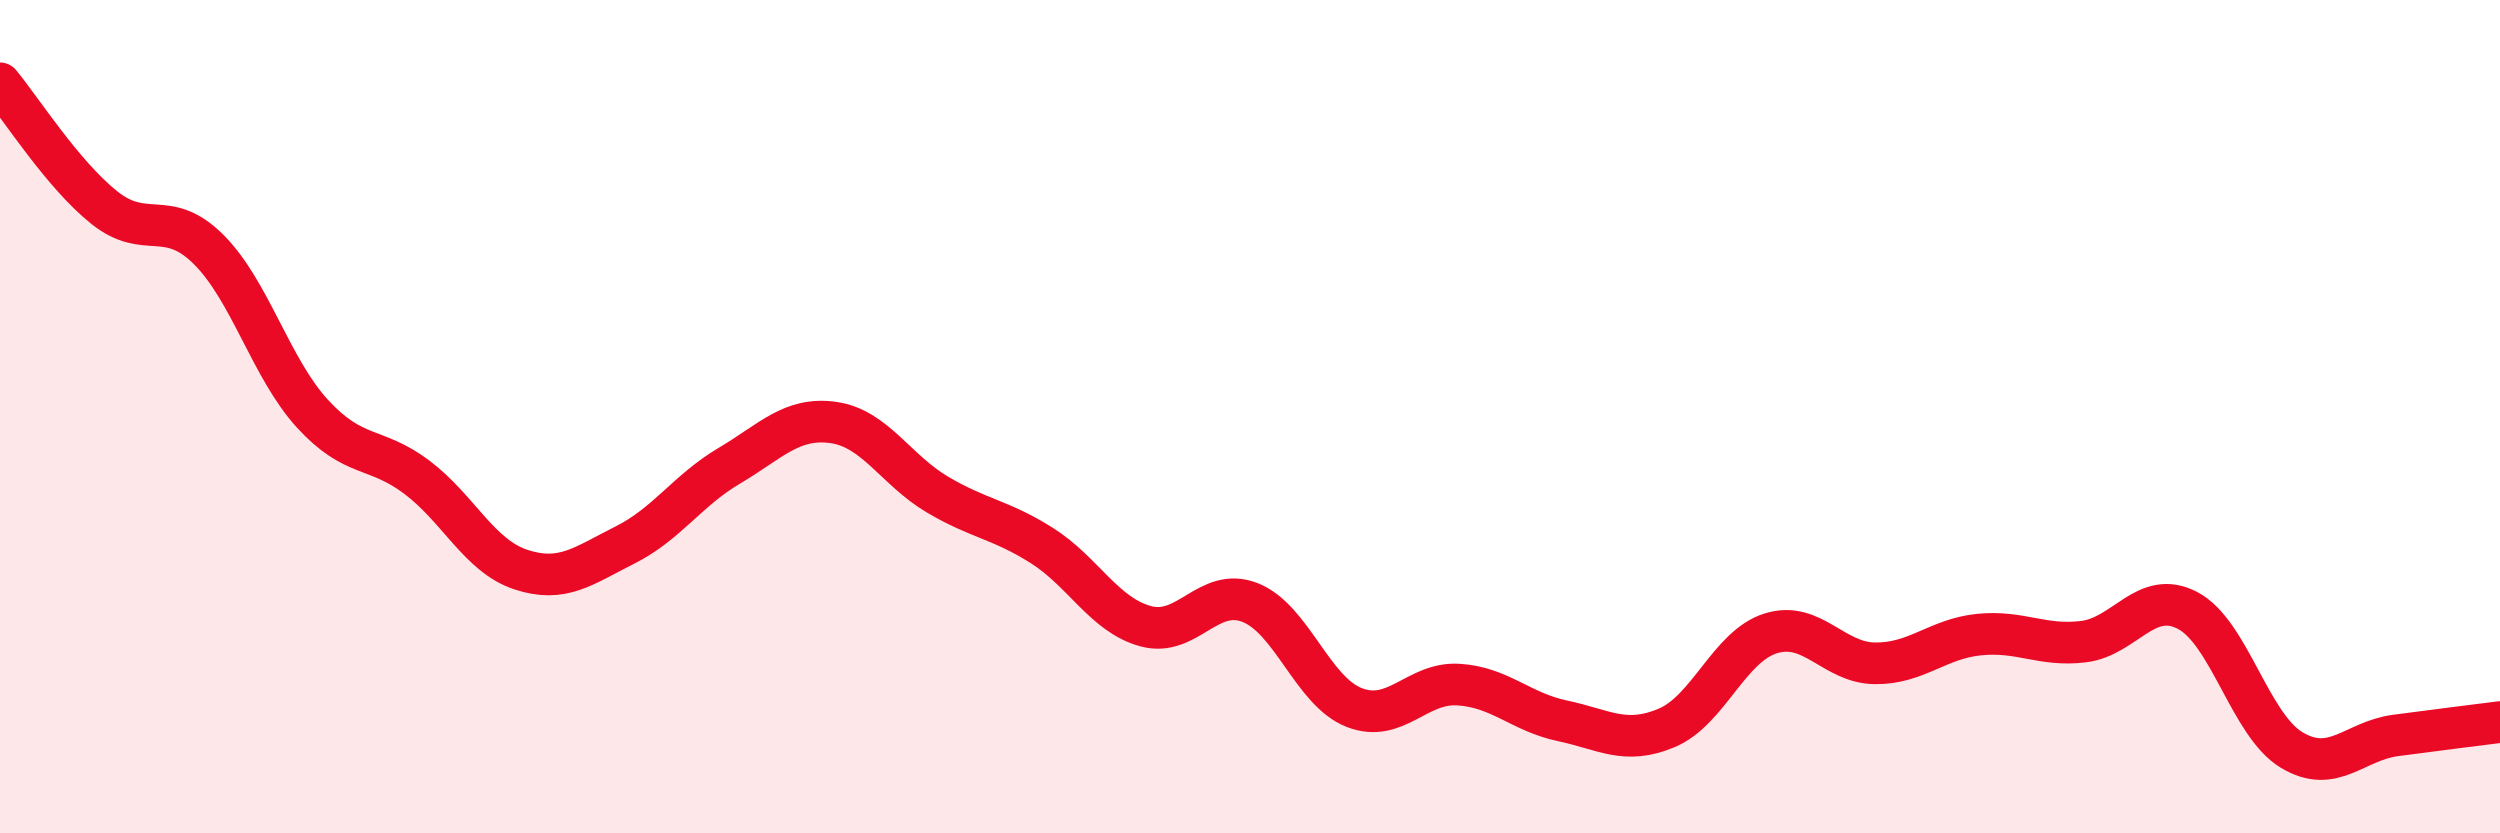 
    <svg width="60" height="20" viewBox="0 0 60 20" xmlns="http://www.w3.org/2000/svg">
      <path
        d="M 0,2 C 0.5,2.6 1.5,4.18 2.5,4.98 C 3.5,5.78 4,4.99 5,5.98 C 6,6.97 6.5,8.84 7.5,9.93 C 8.5,11.02 9,10.7 10,11.45 C 11,12.2 11.5,13.34 12.5,13.67 C 13.5,14 14,13.58 15,13.08 C 16,12.58 16.5,11.77 17.5,11.18 C 18.5,10.59 19,10 20,10.14 C 21,10.28 21.5,11.28 22.5,11.87 C 23.5,12.46 24,12.46 25,13.09 C 26,13.72 26.5,14.76 27.5,15.03 C 28.5,15.3 29,14.07 30,14.46 C 31,14.85 31.5,16.59 32.5,16.98 C 33.5,17.37 34,16.37 35,16.43 C 36,16.49 36.5,17.09 37.5,17.3 C 38.5,17.51 39,17.89 40,17.47 C 41,17.05 41.5,15.51 42.5,15.2 C 43.5,14.89 44,15.91 45,15.92 C 46,15.93 46.5,15.33 47.5,15.23 C 48.5,15.13 49,15.52 50,15.4 C 51,15.28 51.5,14.13 52.5,14.65 C 53.5,15.17 54,17.4 55,18 C 56,18.6 56.5,17.78 57.5,17.65 C 58.5,17.52 59.5,17.39 60,17.33L60 20L0 20Z"
        fill="#EB0A25"
        opacity="0.1"
        stroke-linecap="round"
        stroke-linejoin="round"
      />
      <path
        d="M 0,2 C 0.5,2.6 1.5,4.18 2.5,4.98 C 3.5,5.78 4,4.99 5,5.98 C 6,6.97 6.5,8.84 7.5,9.93 C 8.5,11.02 9,10.7 10,11.45 C 11,12.2 11.5,13.34 12.5,13.67 C 13.5,14 14,13.58 15,13.08 C 16,12.58 16.5,11.77 17.5,11.18 C 18.5,10.59 19,10 20,10.14 C 21,10.28 21.5,11.28 22.5,11.87 C 23.5,12.46 24,12.46 25,13.09 C 26,13.72 26.5,14.76 27.5,15.03 C 28.5,15.3 29,14.07 30,14.46 C 31,14.85 31.5,16.59 32.5,16.98 C 33.5,17.37 34,16.37 35,16.43 C 36,16.49 36.5,17.09 37.5,17.3 C 38.5,17.51 39,17.89 40,17.47 C 41,17.05 41.5,15.51 42.5,15.2 C 43.5,14.89 44,15.91 45,15.92 C 46,15.93 46.5,15.33 47.5,15.23 C 48.5,15.13 49,15.52 50,15.4 C 51,15.28 51.5,14.13 52.5,14.65 C 53.5,15.17 54,17.4 55,18 C 56,18.6 56.5,17.78 57.5,17.65 C 58.5,17.52 59.5,17.39 60,17.33"
        stroke="#EB0A25"
        stroke-width="1"
        fill="none"
        stroke-linecap="round"
        stroke-linejoin="round"
      />
    </svg>
  